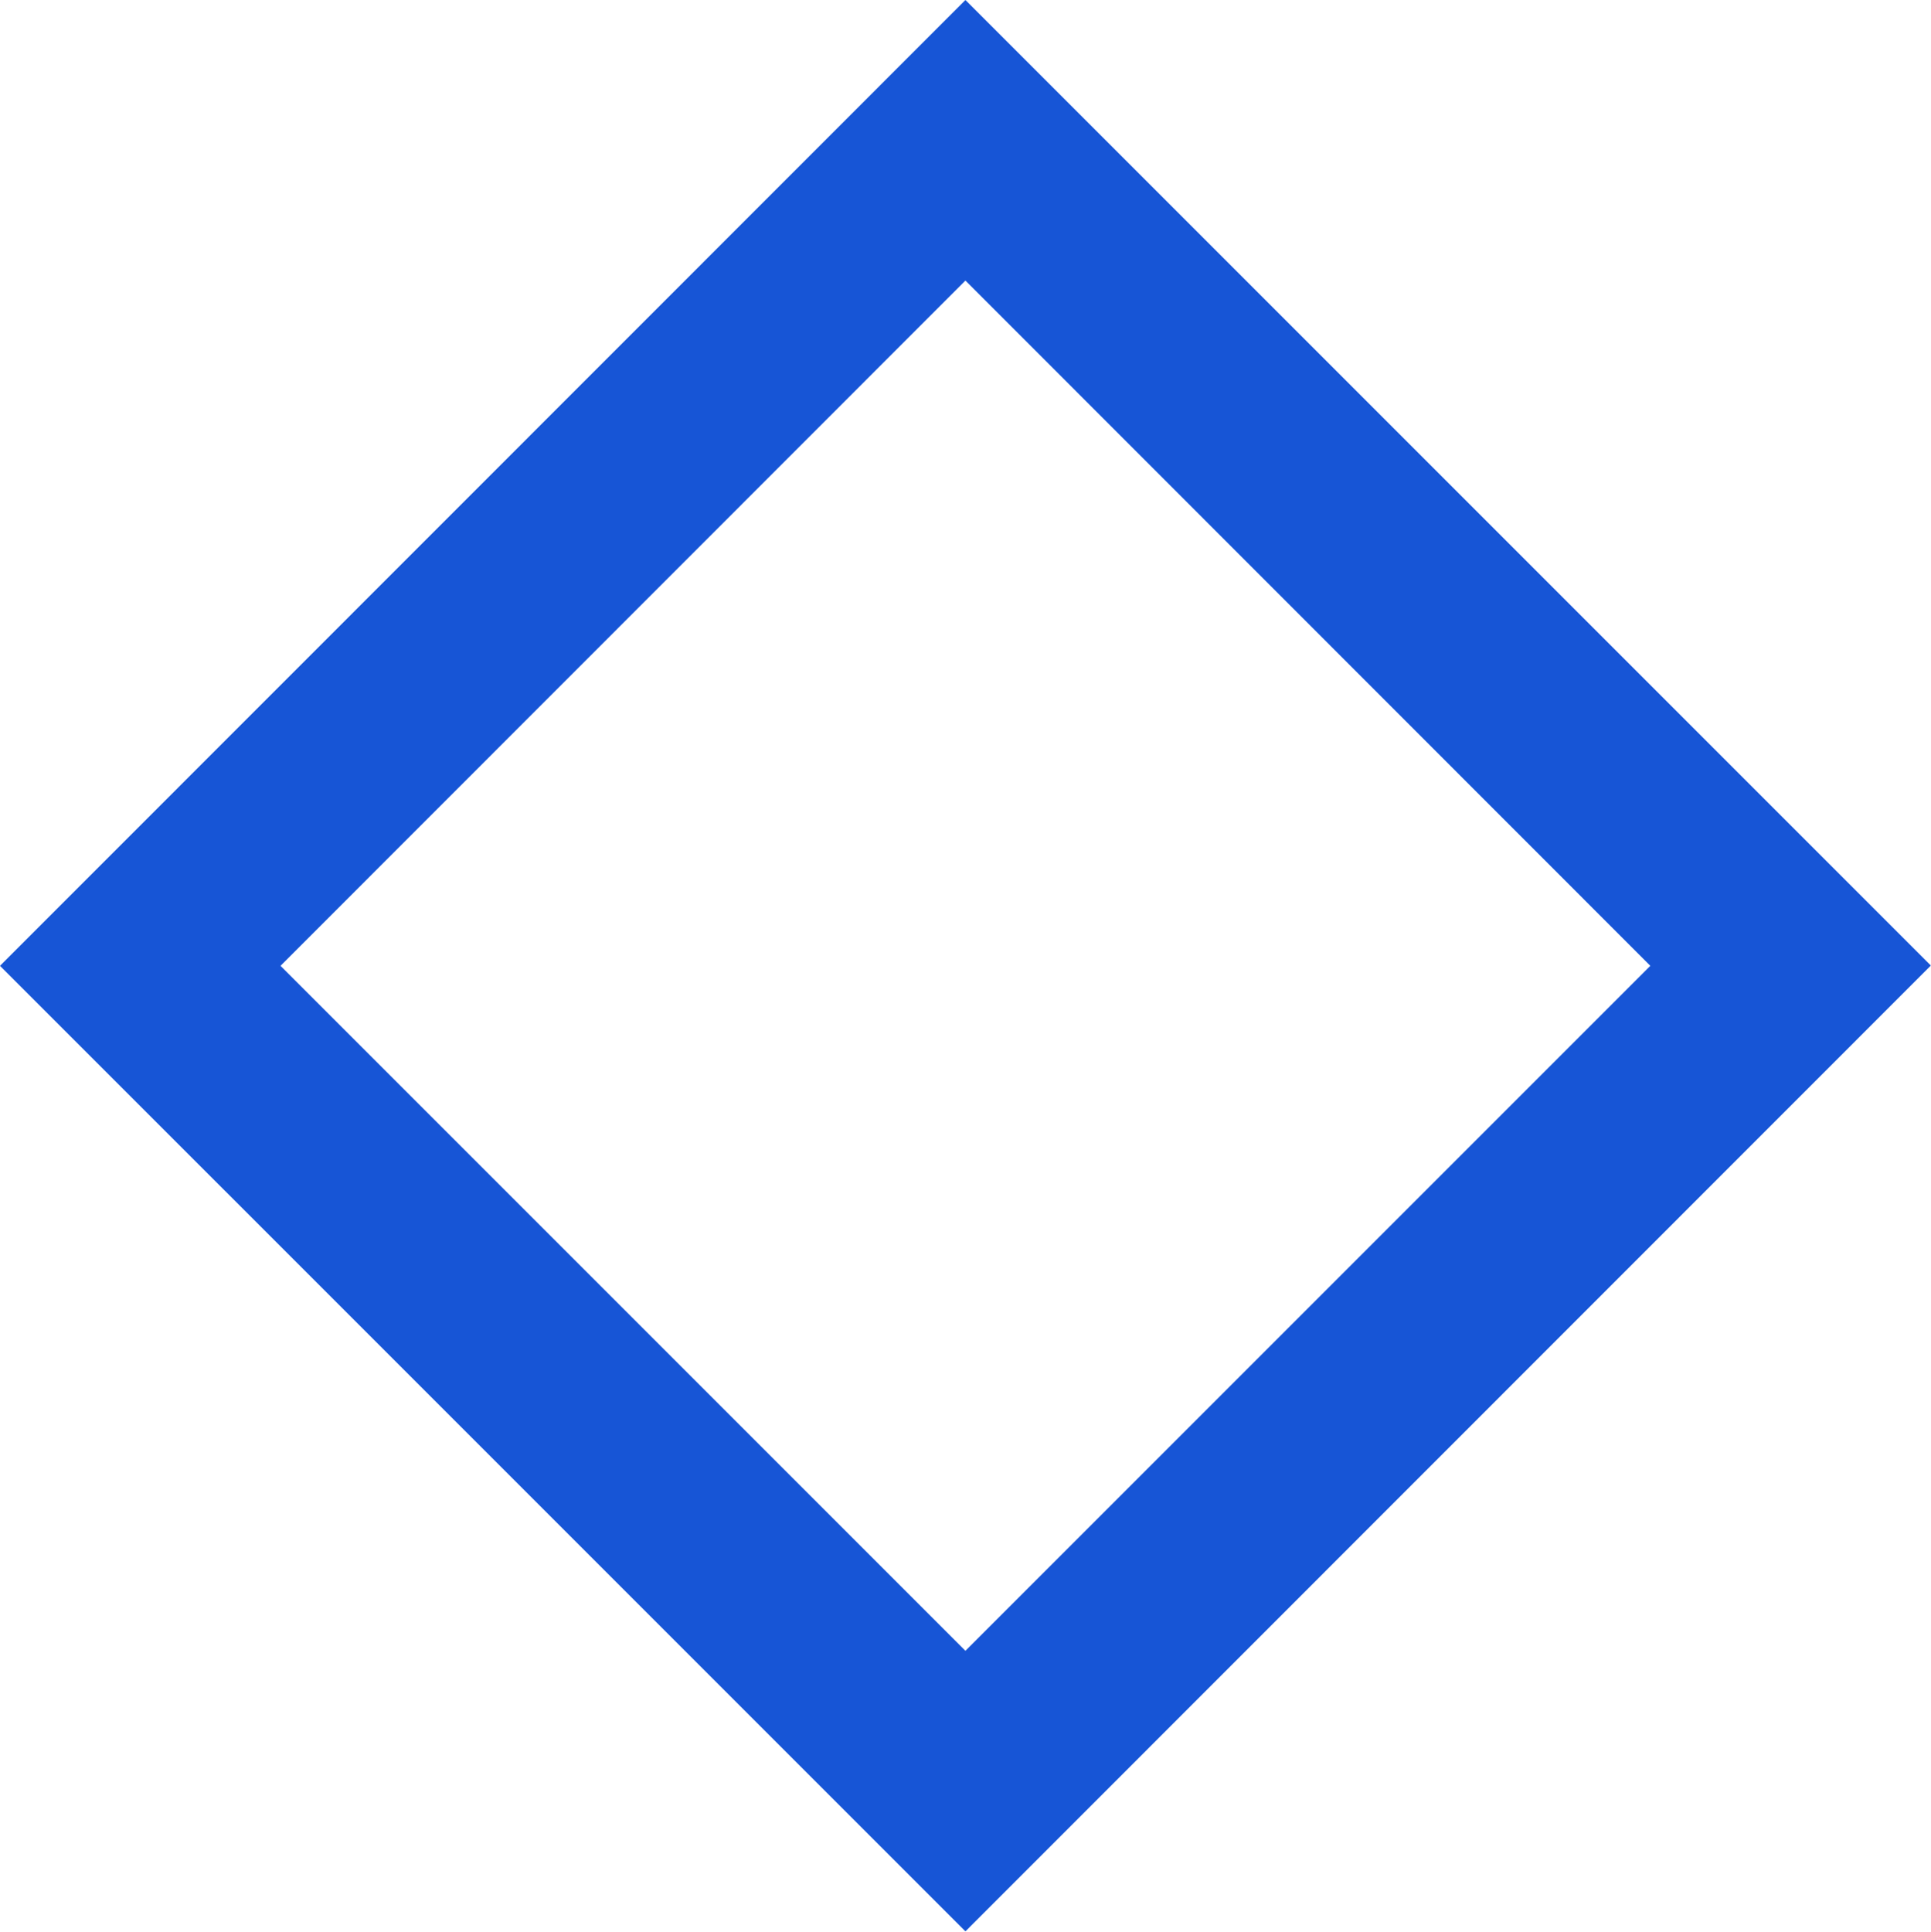 <?xml version="1.0" encoding="UTF-8"?> <svg xmlns="http://www.w3.org/2000/svg" width="1775" height="1776" viewBox="0 0 1775 1776" fill="none"> <path d="M887.432 1775.12L0 887.69L887.432 0L1774.86 887.432L887.432 1775.12ZM257.858 887.69L887.432 1517.26L1517.01 887.69L887.432 257.858L257.858 887.69Z" fill="#1755D6"></path> </svg> 